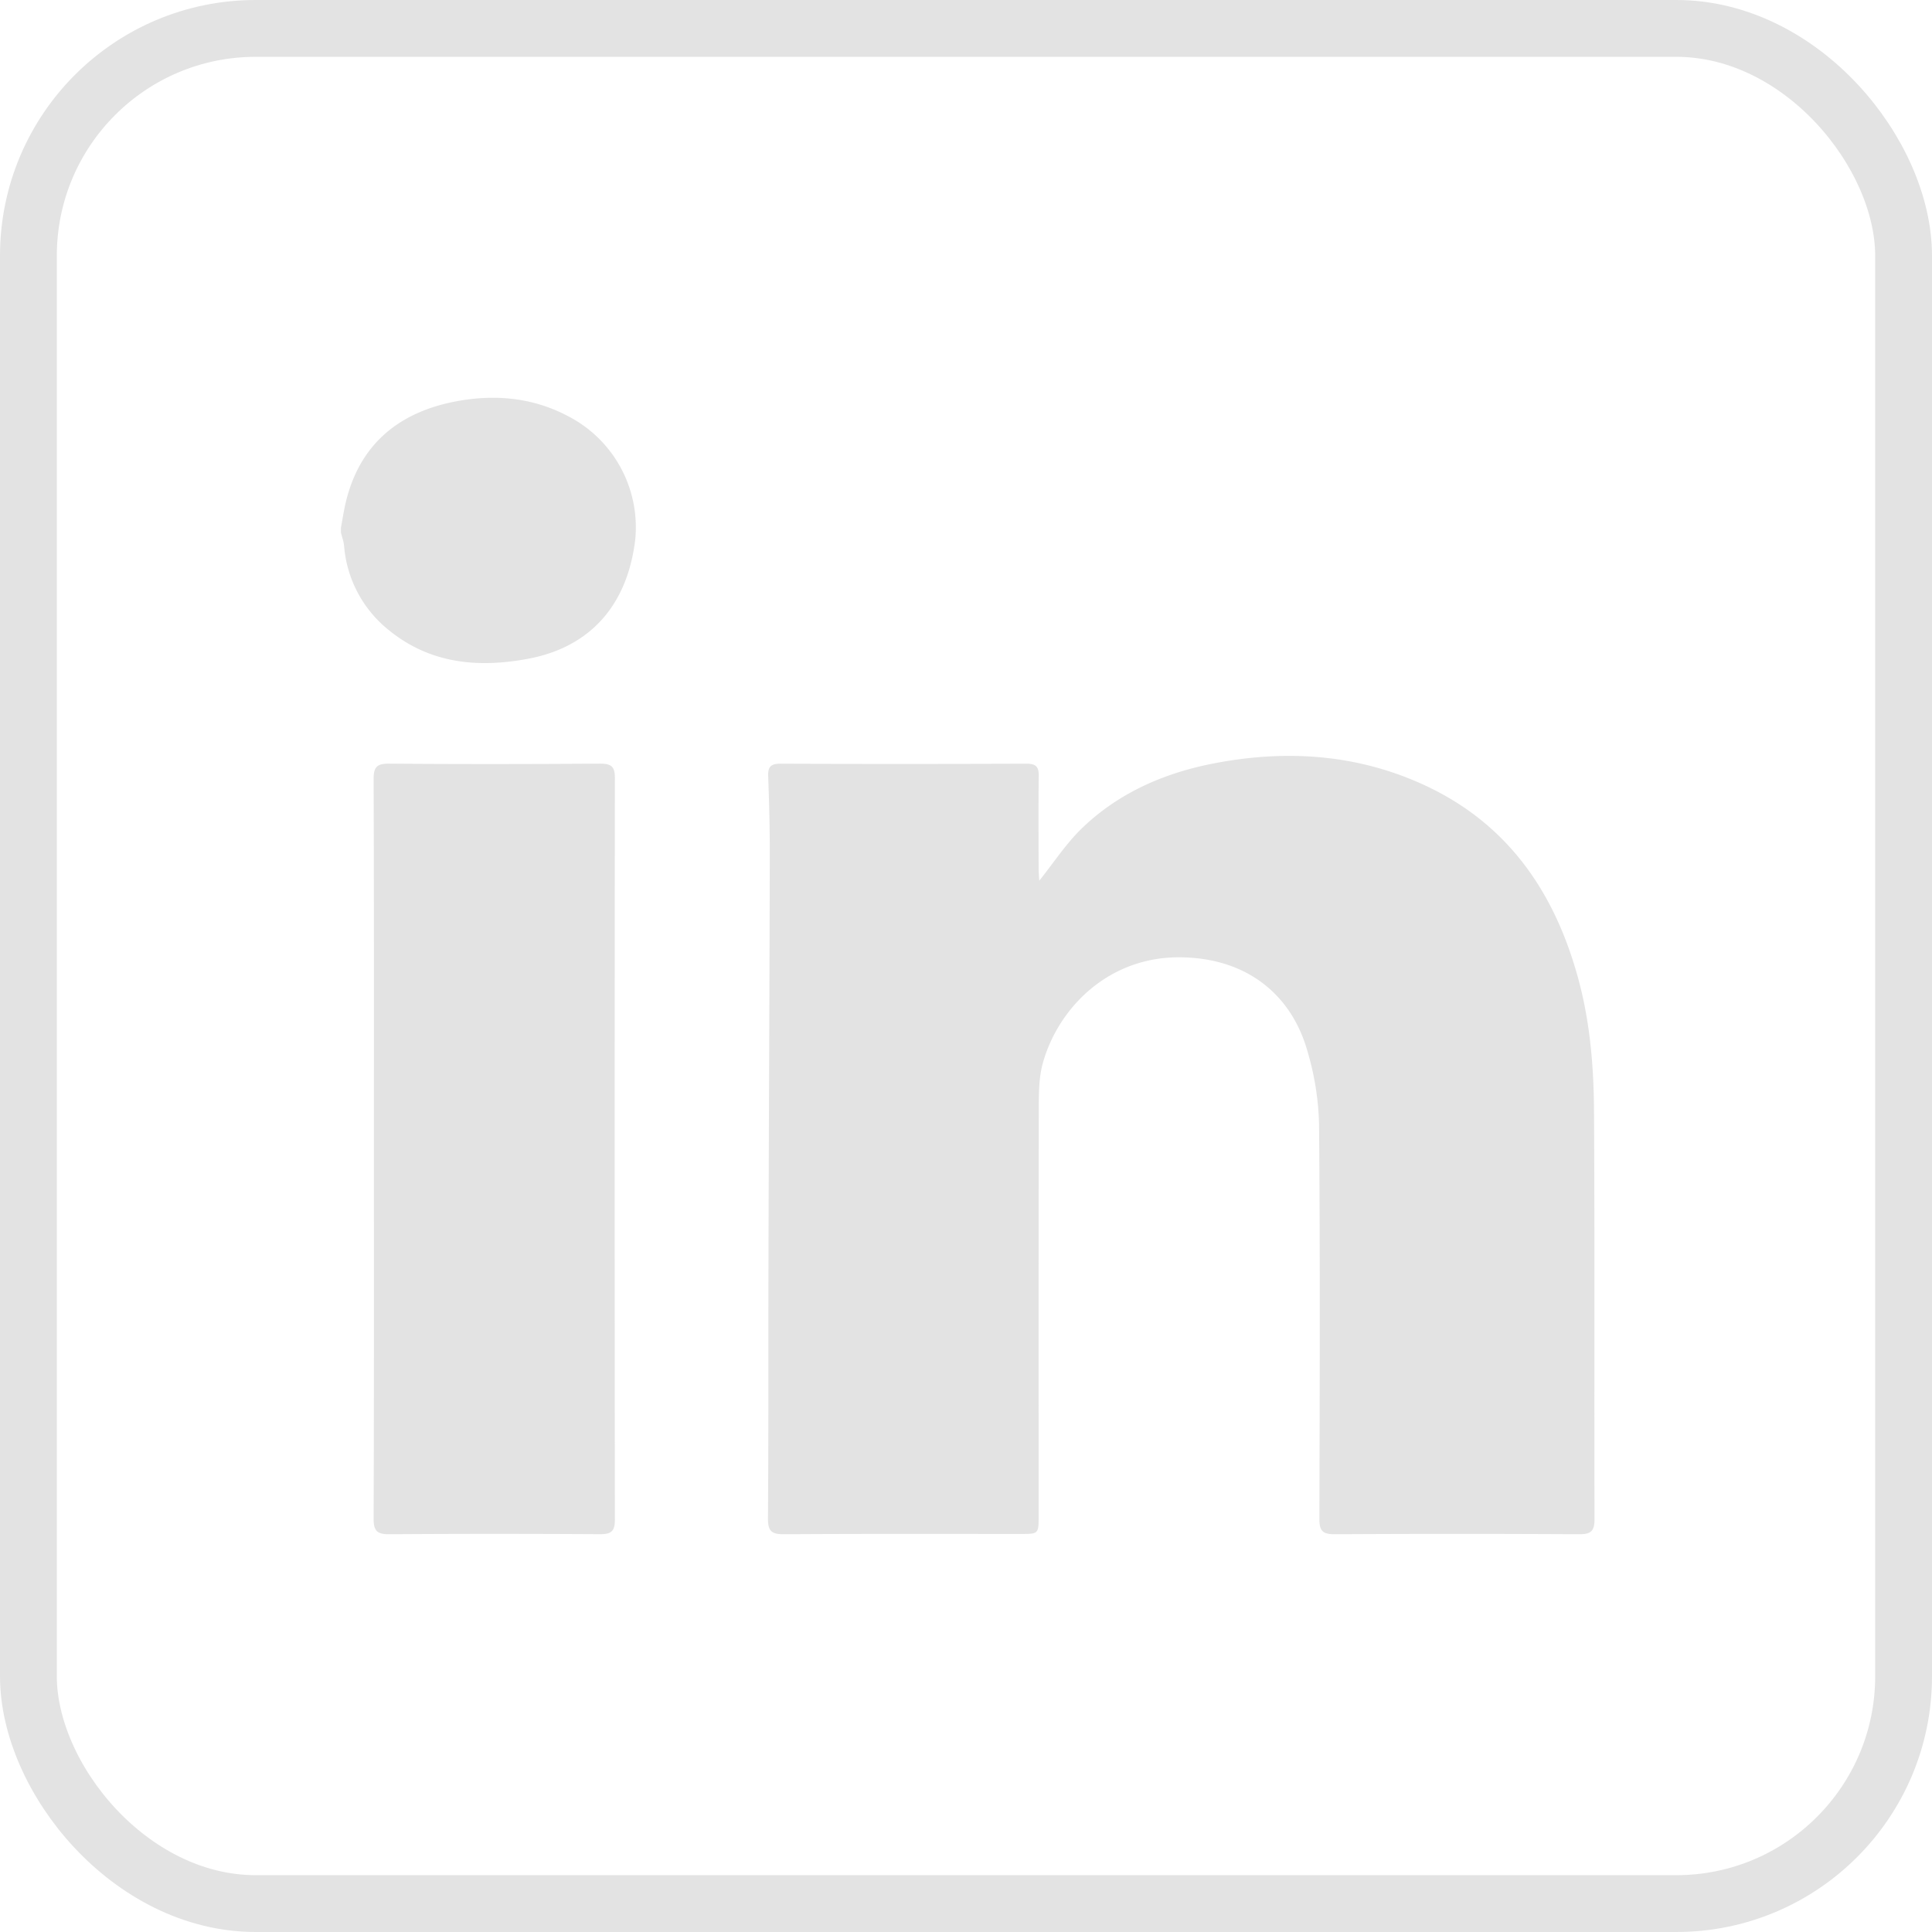 <svg width="34" height="34" viewBox="0 0 34 34" xmlns="http://www.w3.org/2000/svg"><title>Group 2</title><g fill="none" fill-rule="evenodd"><path d="M6 9.288c.027-.146.049-.294.083-.439.237-1.007.907-1.574 1.888-1.775.687-.14 1.372-.092 2.011.242a2.2 2.2 0 0 1 1.196 2.19c-.143 1.168-.813 1.887-1.883 2.087-.884.166-1.732.088-2.46-.51a2.11 2.11 0 0 1-.78-1.482c-.008-.077-.036-.151-.055-.227v-.086m12.29 6.21c.258-.322.47-.65.742-.914.663-.643 1.486-.994 2.385-1.16 1.242-.231 2.462-.148 3.622.38 1.462.665 2.297 1.851 2.721 3.366.22.78.287 1.581.292 2.383.014 2.393.002 4.785.009 7.178 0 .206-.056.27-.265.269a377.44 377.44 0 0 0-4.312 0c-.208 0-.266-.062-.265-.269.006-2.32.014-4.64-.006-6.961a4.917 4.917 0 0 0-.203-1.267c-.278-.993-1.066-1.654-2.261-1.656-1.25-.003-2.13.897-2.398 1.866-.067.245-.07.512-.07.768-.005 2.4-.003 4.8-.003 7.199 0 .315 0 .315-.32.315-1.387 0-2.774-.004-4.16.005-.214.001-.284-.05-.283-.275.011-1.515.005-3.031.009-4.547.006-2.378.018-4.756.023-7.134.001-.46-.011-.92-.028-1.378-.007-.166.04-.227.217-.226 1.444.006 2.888.005 4.333 0 .16 0 .213.053.211.212-.007.538-.003 1.077-.002 1.616 0 .076.007.151.011.23M6.58 20.218c0-2.168.003-4.337-.005-6.506-.001-.223.066-.275.28-.273 1.236.01 2.471.008 3.706 0 .194 0 .26.048.26.252-.005 4.351-.005 8.703 0 13.055 0 .203-.066.254-.26.253-1.235-.007-2.47-.008-3.705.001-.215.002-.282-.053-.281-.276.008-2.168.005-4.337.005-6.506" fill="#E3E3E3"/><rect stroke="#E3E3E3" x=".5" y=".5" width="33" height="33" rx="4"/></g></svg>